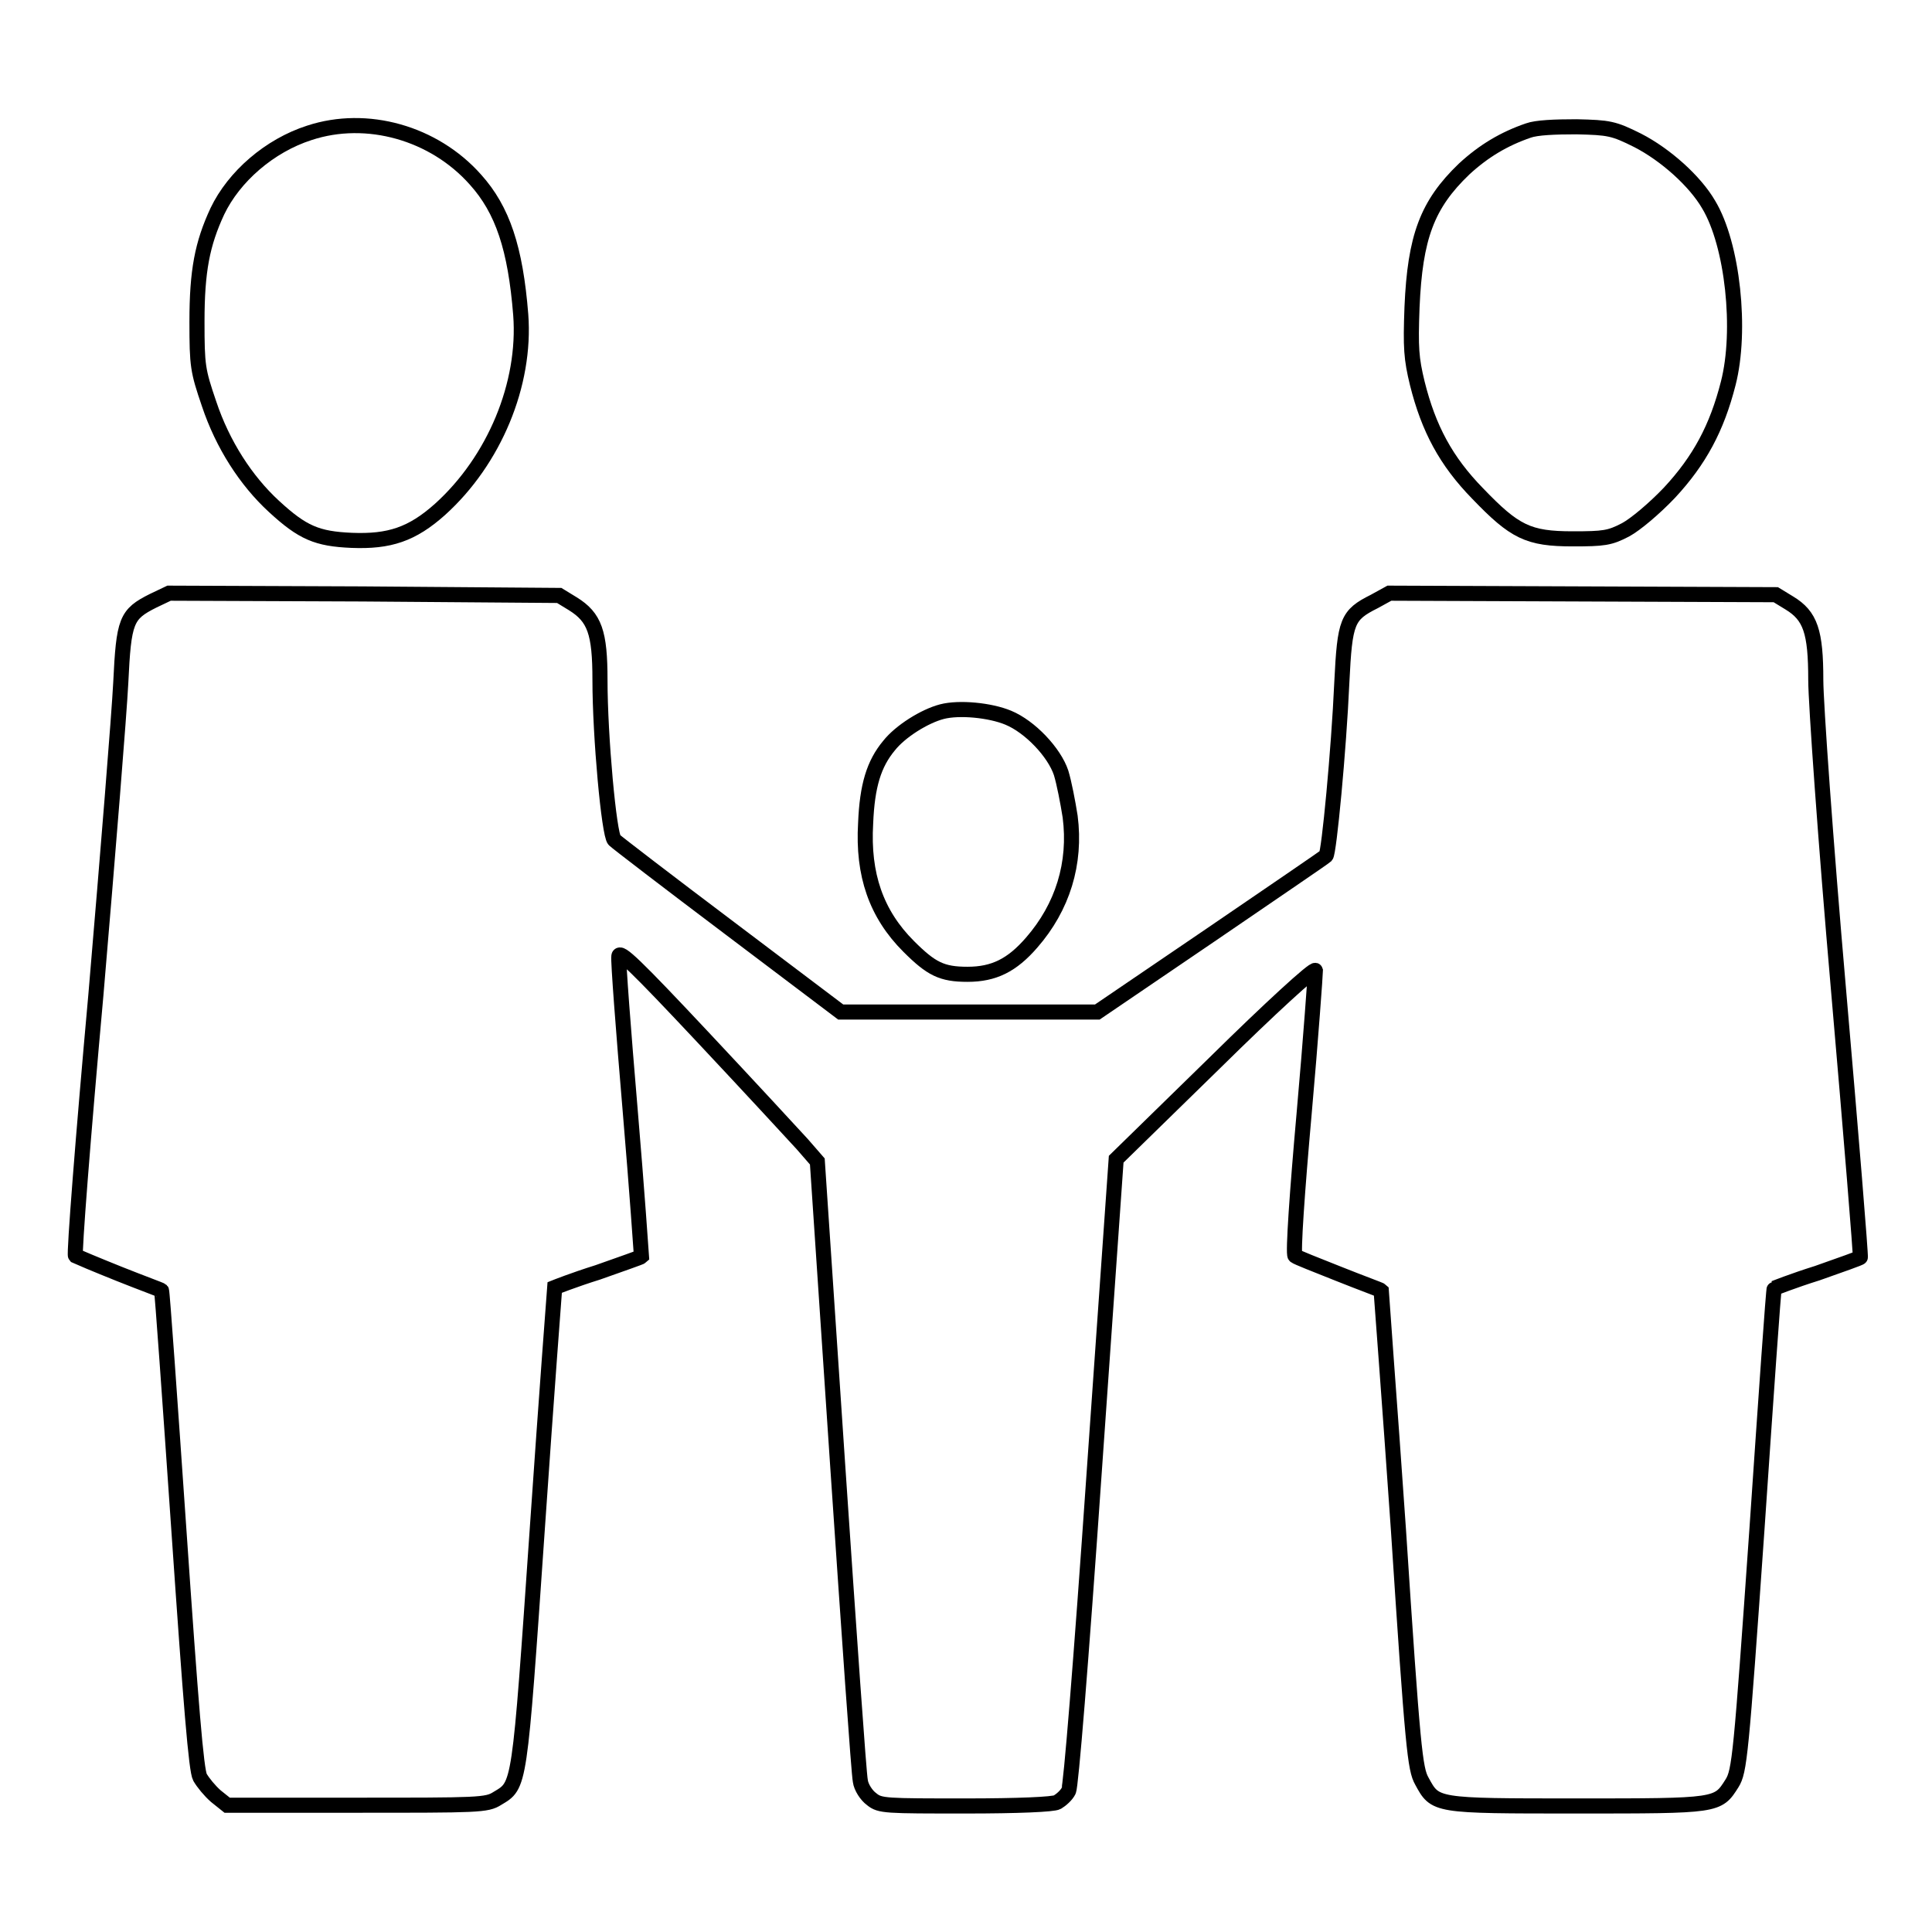 <?xml version="1.0" encoding="utf-8"?>
<!-- Svg Vector Icons : http://www.onlinewebfonts.com/icon -->
<!DOCTYPE svg PUBLIC "-//W3C//DTD SVG 1.1//EN" "http://www.w3.org/Graphics/SVG/1.1/DTD/svg11.dtd">
<svg version="1.1" xmlns="http://www.w3.org/2000/svg" xmlns:xlink="http://www.w3.org/1999/xlink" x="0px" y="0px" viewBox="0 0 256 256" enable-background="new 0 0 256 256" xml:space="preserve">
<g><g><g><path stroke-width="2" fill-opacity="0" stroke="#000000"  d="M41,17.6c-5.3,1.7-10,5.8-12.2,10.4c-2,4.3-2.7,7.9-2.7,14.6c0,5.9,0.1,6.5,1.6,10.9c1.8,5.4,4.9,10.2,8.6,13.6c3.8,3.5,5.7,4.3,10.3,4.5c5,0.2,8-0.8,11.7-4.1C65.5,61,69.7,50.9,69,41.7c-0.7-8.8-2.4-13.9-6-17.9C57.5,17.6,48.6,15.1,41,17.6z"/><path stroke-width="2" fill-opacity="0" stroke="#000000"  d="M202.5,17.3c-3.2,1.1-5.9,2.7-8.5,5.1c-4.9,4.7-6.5,9-6.9,18.3c-0.2,5.4-0.1,6.8,0.7,10.1c1.5,6,3.8,10.3,8,14.6c4.9,5.1,6.7,6,12.6,6c4.1,0,4.9-0.1,7-1.2c1.3-0.7,3.8-2.8,5.8-4.9c4-4.3,6.3-8.6,7.8-14.5c1.8-7,0.6-18.4-2.6-23.7c-1.8-3.1-5.7-6.6-9.4-8.5c-3.2-1.6-3.8-1.7-8.1-1.8C206,16.8,203.6,16.9,202.5,17.3z"/><path stroke-width="2" fill-opacity="0" stroke="#000000"  d="M20.3,79.6c-3.6,1.8-3.9,2.6-4.3,10.9c-0.2,4-1.7,22.6-3.3,41.4c-1.7,18.8-2.9,34.3-2.7,34.5c0.2,0.1,2.8,1.2,5.8,2.4c3,1.2,5.5,2.1,5.6,2.2c0.1,0.1,1.1,14.3,2.3,31.7c1.6,23.3,2.3,31.9,2.8,32.8c0.4,0.7,1.3,1.8,2.1,2.5l1.5,1.2h17.1c16.2,0,17.3,0,18.7-0.9c3-1.8,2.9-1.1,5.3-35.8c1.2-17.5,2.3-31.9,2.3-31.9c0,0,2.5-1,5.7-2c3.1-1.1,5.7-2,5.8-2.1c0,0-0.6-8.8-1.5-19.4c-0.9-10.6-1.6-19.8-1.5-20.4c0.1-0.8,2.1,1.1,11.2,10.8c6.1,6.5,12,12.9,13.1,14.1l2,2.3l2.7,40.3c1.5,22.2,2.8,40.9,3,41.8c0.1,0.8,0.8,1.9,1.5,2.4c1.1,0.9,1.8,0.9,12.5,0.9c6.8,0,11.6-0.2,12.1-0.5c0.5-0.3,1.2-0.9,1.5-1.5c0.3-0.6,1.6-16.4,3.4-42.4l2.9-41.3l13.1-12.8c7.2-7.1,13.2-12.6,13.3-12.2c0,0.3-0.6,8.9-1.5,19c-0.9,10.1-1.5,18.6-1.2,18.8c0.2,0.2,2.8,1.2,5.8,2.4c3,1.2,5.5,2.1,5.6,2.2c0,0.1,1.1,14.3,2.3,31.7c1.9,29.1,2.2,31.7,3.1,33.3c1.8,3.3,1.6,3.3,20.5,3.3c18.8,0,18.7,0,20.6-3c1-1.6,1.2-3.6,3.3-33.6c1.2-17.6,2.2-32,2.3-32c0,0,2.5-1,5.7-2c3.1-1.1,5.7-2,5.7-2.1c0.1,0-1.2-16-2.9-35.6c-1.7-19.5-3-37.9-3-40.9c0-6.4-0.7-8.5-3.5-10.2l-1.8-1.1l-25.6-0.1l-25.6-0.1l-2,1.1c-3.6,1.8-3.9,2.6-4.3,10.7c-0.4,9-1.7,22.6-2.1,23c-0.2,0.2-7.1,4.9-15.3,10.5l-15,10.2h-17h-17l-14.7-11.1c-8.1-6.1-15-11.4-15.3-11.7c-0.7-0.7-1.9-13.7-1.9-21.2c0-6.3-0.7-8.3-3.6-10.1l-1.8-1.1L48,78.7l-25.6-0.1L20.3,79.6z"/><path stroke-width="2" fill-opacity="0" stroke="#000000"  d="M124.8,94.3c-2.3,0.6-5.5,2.6-7,4.5c-2,2.4-2.9,5.3-3.1,10.3c-0.4,6.8,1.4,12,5.7,16.3c3,3,4.4,3.7,7.8,3.7c3.5,0,5.9-1.2,8.5-4.2c4.1-4.7,5.9-10.5,5.1-16.7c-0.3-1.9-0.8-4.5-1.2-5.8c-0.9-2.7-4.1-6.1-7-7.3C131.2,94.1,127.1,93.7,124.8,94.3z"/></g></g></g>
</svg>